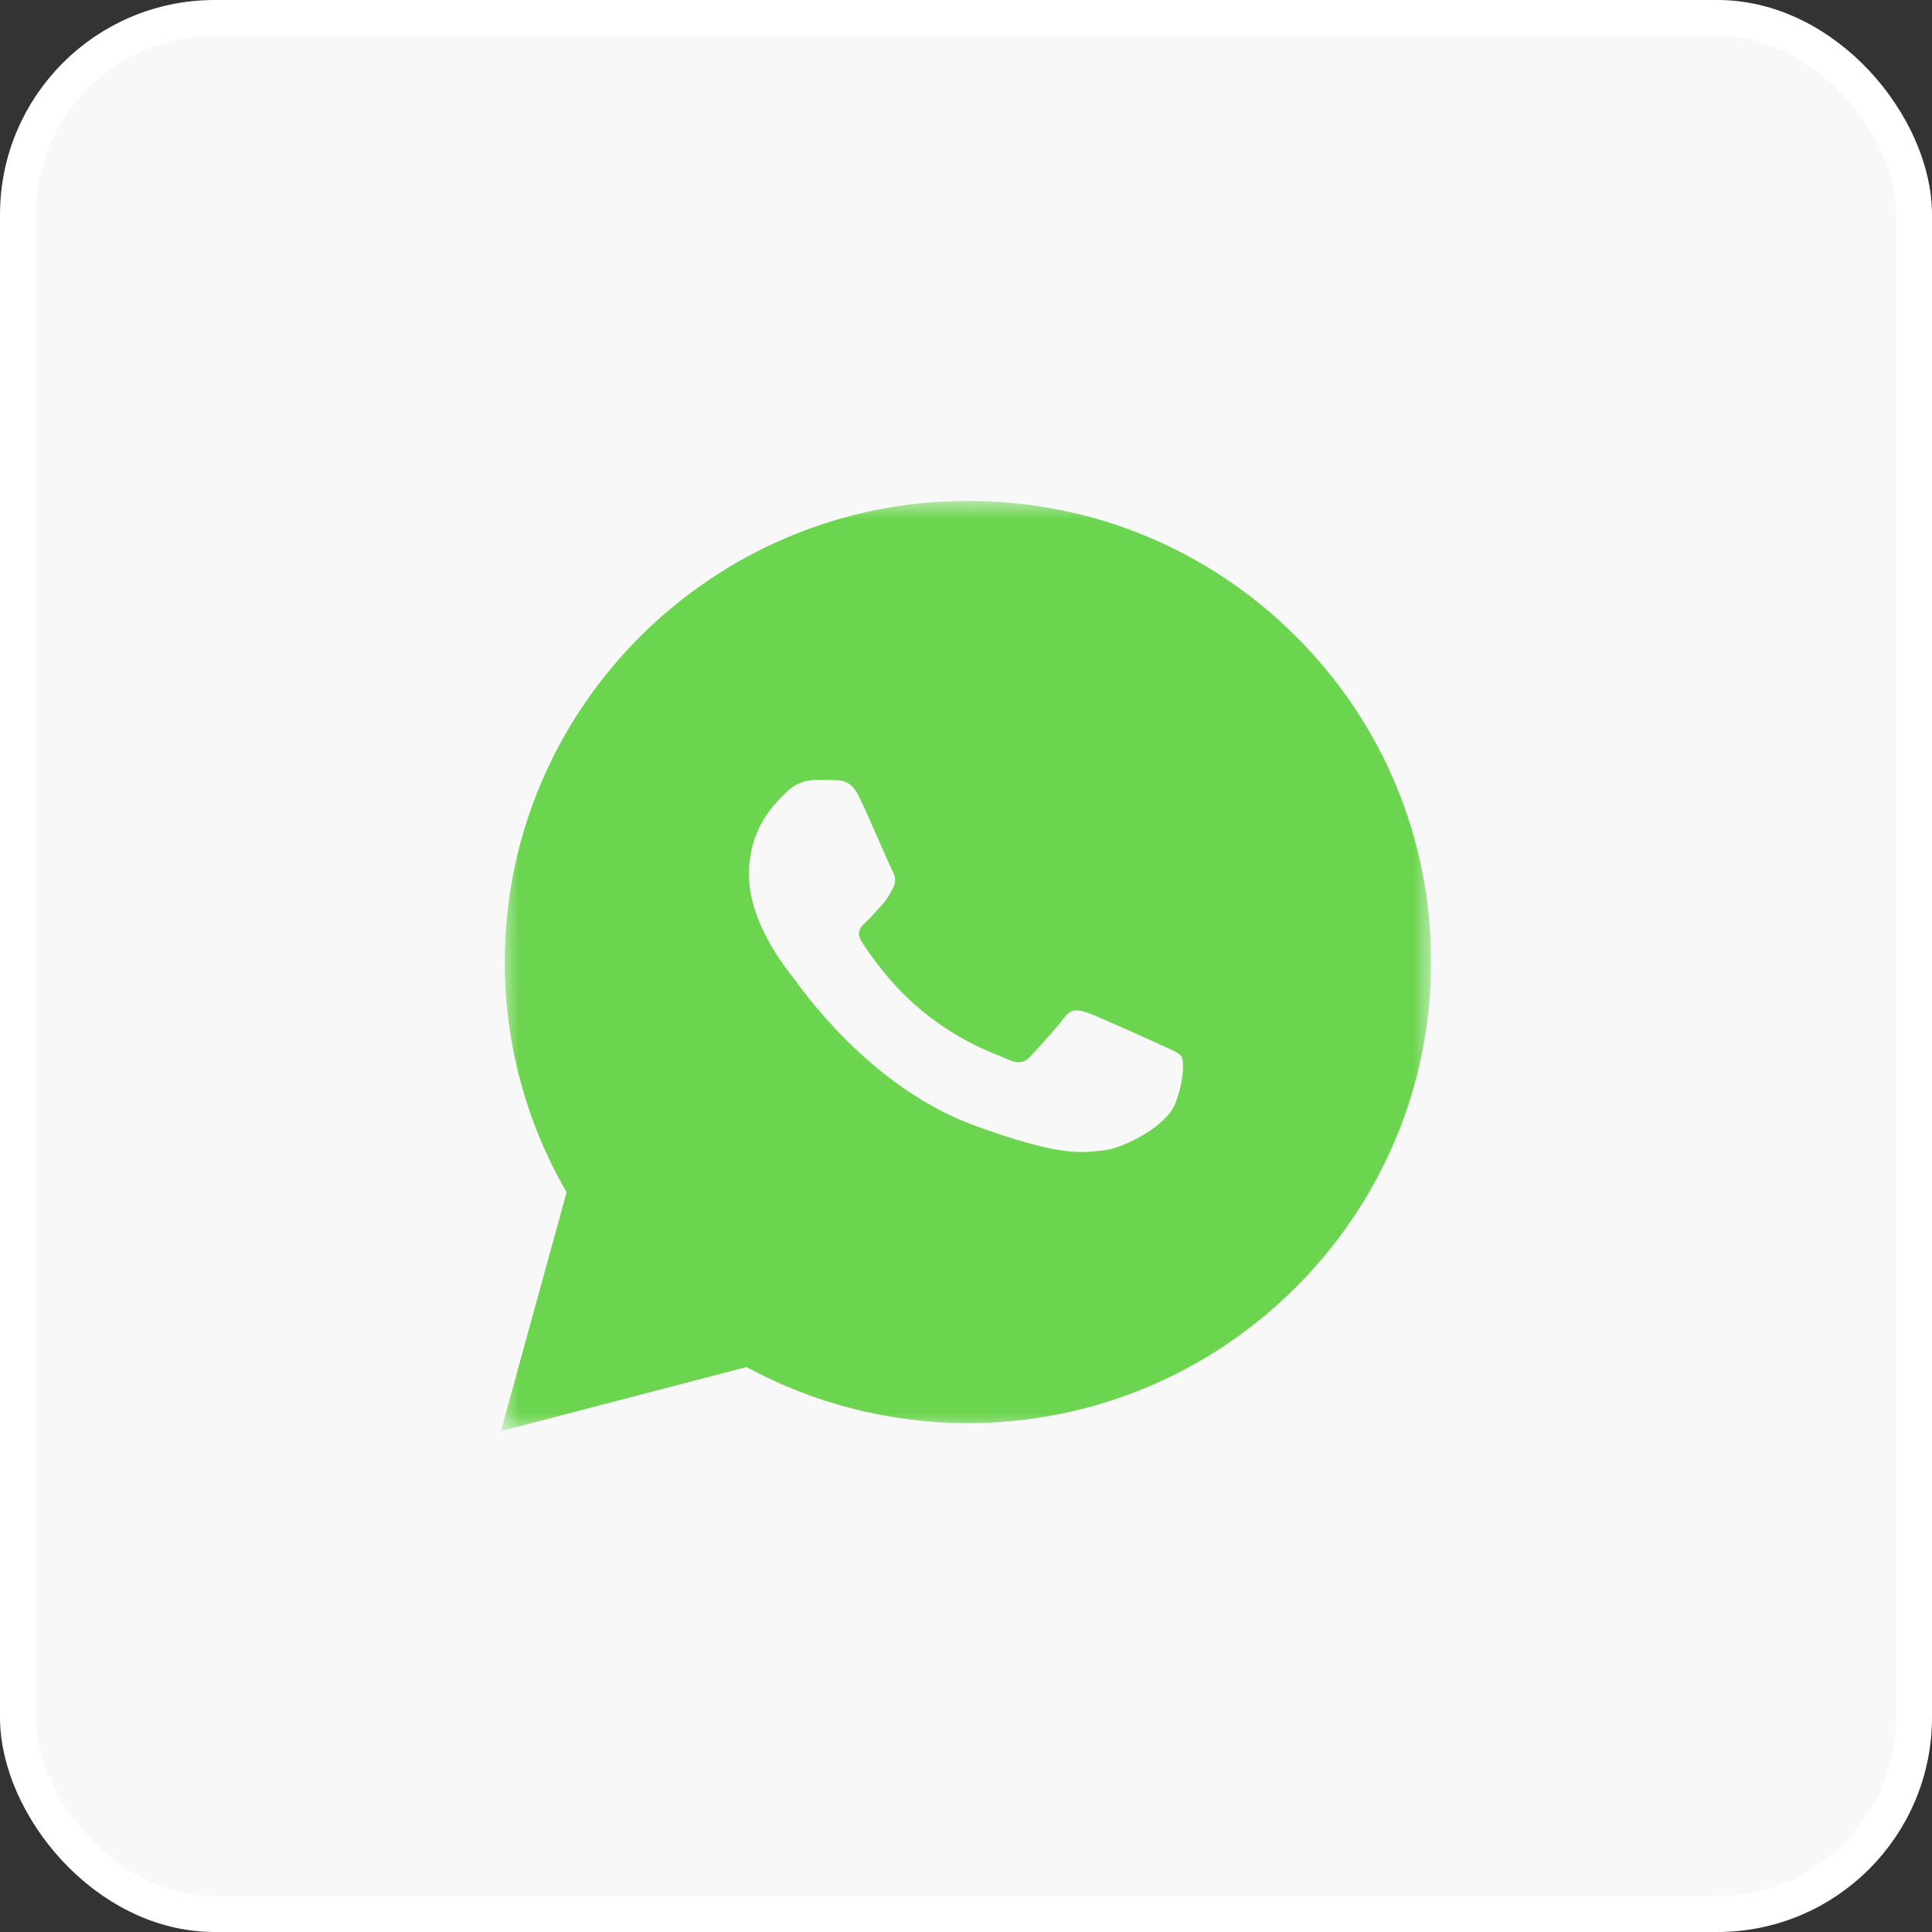 <?xml version="1.0" encoding="UTF-8"?> <svg xmlns="http://www.w3.org/2000/svg" width="54" height="54" viewBox="0 0 54 54" fill="none"><rect x="0" y="0" width="54" height="54" fill="#333333" stroke="none"/><rect x="0.5" y="0.5" width="53" height="53" rx="5.5" fill="#F8F8F8" stroke="white"></rect><g clip-path="url(#clip0_1149_268)"><mask id="mask0_1149_268" style="mask-type:luminance" maskUnits="userSpaceOnUse" x="14" y="14" width="26" height="26"><path d="M40 14H14V40H40V14Z" fill="white"></path></mask><g mask="url(#mask0_1149_268)"><path d="M14.109 26.883C14.108 29.154 14.704 31.37 15.837 33.324L14 40L20.863 38.209C22.754 39.235 24.883 39.776 27.049 39.777H27.054C34.189 39.777 39.997 33.997 40 26.893C40.001 23.451 38.656 20.213 36.212 17.778C33.767 15.343 30.517 14.001 27.054 14C19.919 14 14.111 19.779 14.109 26.883ZM18.196 32.987L17.939 32.583C16.862 30.878 16.294 28.907 16.294 26.884C16.297 20.98 21.123 16.176 27.058 16.176C29.933 16.177 32.634 17.293 34.666 19.316C36.697 21.34 37.815 24.031 37.814 26.892C37.812 32.797 32.985 37.601 27.054 37.601H27.05C25.119 37.6 23.225 37.084 21.574 36.108L21.181 35.876L17.108 36.939L18.196 32.987Z" fill="#6CD54F"></path><path d="M27.047 15.733C30.048 15.735 32.865 16.898 34.984 19.008C37.102 21.118 38.268 23.924 38.267 26.907C38.264 33.064 33.231 38.073 27.047 38.073H27.042C25.169 38.073 23.326 37.606 21.681 36.715L15.733 38.267L17.325 32.481C16.405 30.893 15.893 29.105 15.833 27.267L15.827 26.898C15.83 20.742 20.863 15.733 27.047 15.733ZM22.774 21.8C22.575 21.8 22.252 21.869 21.979 22.145C21.705 22.422 20.933 23.089 20.933 24.446C20.933 25.803 22.003 27.115 22.152 27.3C22.301 27.483 24.217 30.358 27.251 31.464C29.773 32.383 30.287 32.2 30.834 32.154C31.381 32.108 32.6 31.487 32.849 30.843C33.098 30.199 33.098 29.648 33.023 29.532C32.949 29.416 32.75 29.347 32.451 29.209C32.153 29.071 30.684 28.404 30.411 28.312C30.137 28.22 29.939 28.174 29.74 28.45C29.541 28.726 28.968 29.348 28.794 29.532C28.62 29.716 28.446 29.739 28.148 29.601C27.849 29.462 26.887 29.171 25.747 28.232C24.859 27.5 24.26 26.597 24.086 26.32C23.912 26.045 24.067 25.895 24.217 25.758C24.351 25.634 24.515 25.435 24.665 25.274C24.814 25.113 24.863 24.998 24.963 24.815C25.062 24.631 25.013 24.469 24.938 24.331C24.863 24.194 24.284 22.829 24.018 22.283C23.795 21.824 23.559 21.815 23.346 21.807C23.172 21.8 22.973 21.8 22.774 21.8Z" fill="#6CD54F"></path></g></g><defs><clipPath id="clip0_1149_268"><rect width="26" height="26" fill="white" transform="translate(14 14)"></rect></clipPath></defs></svg> 